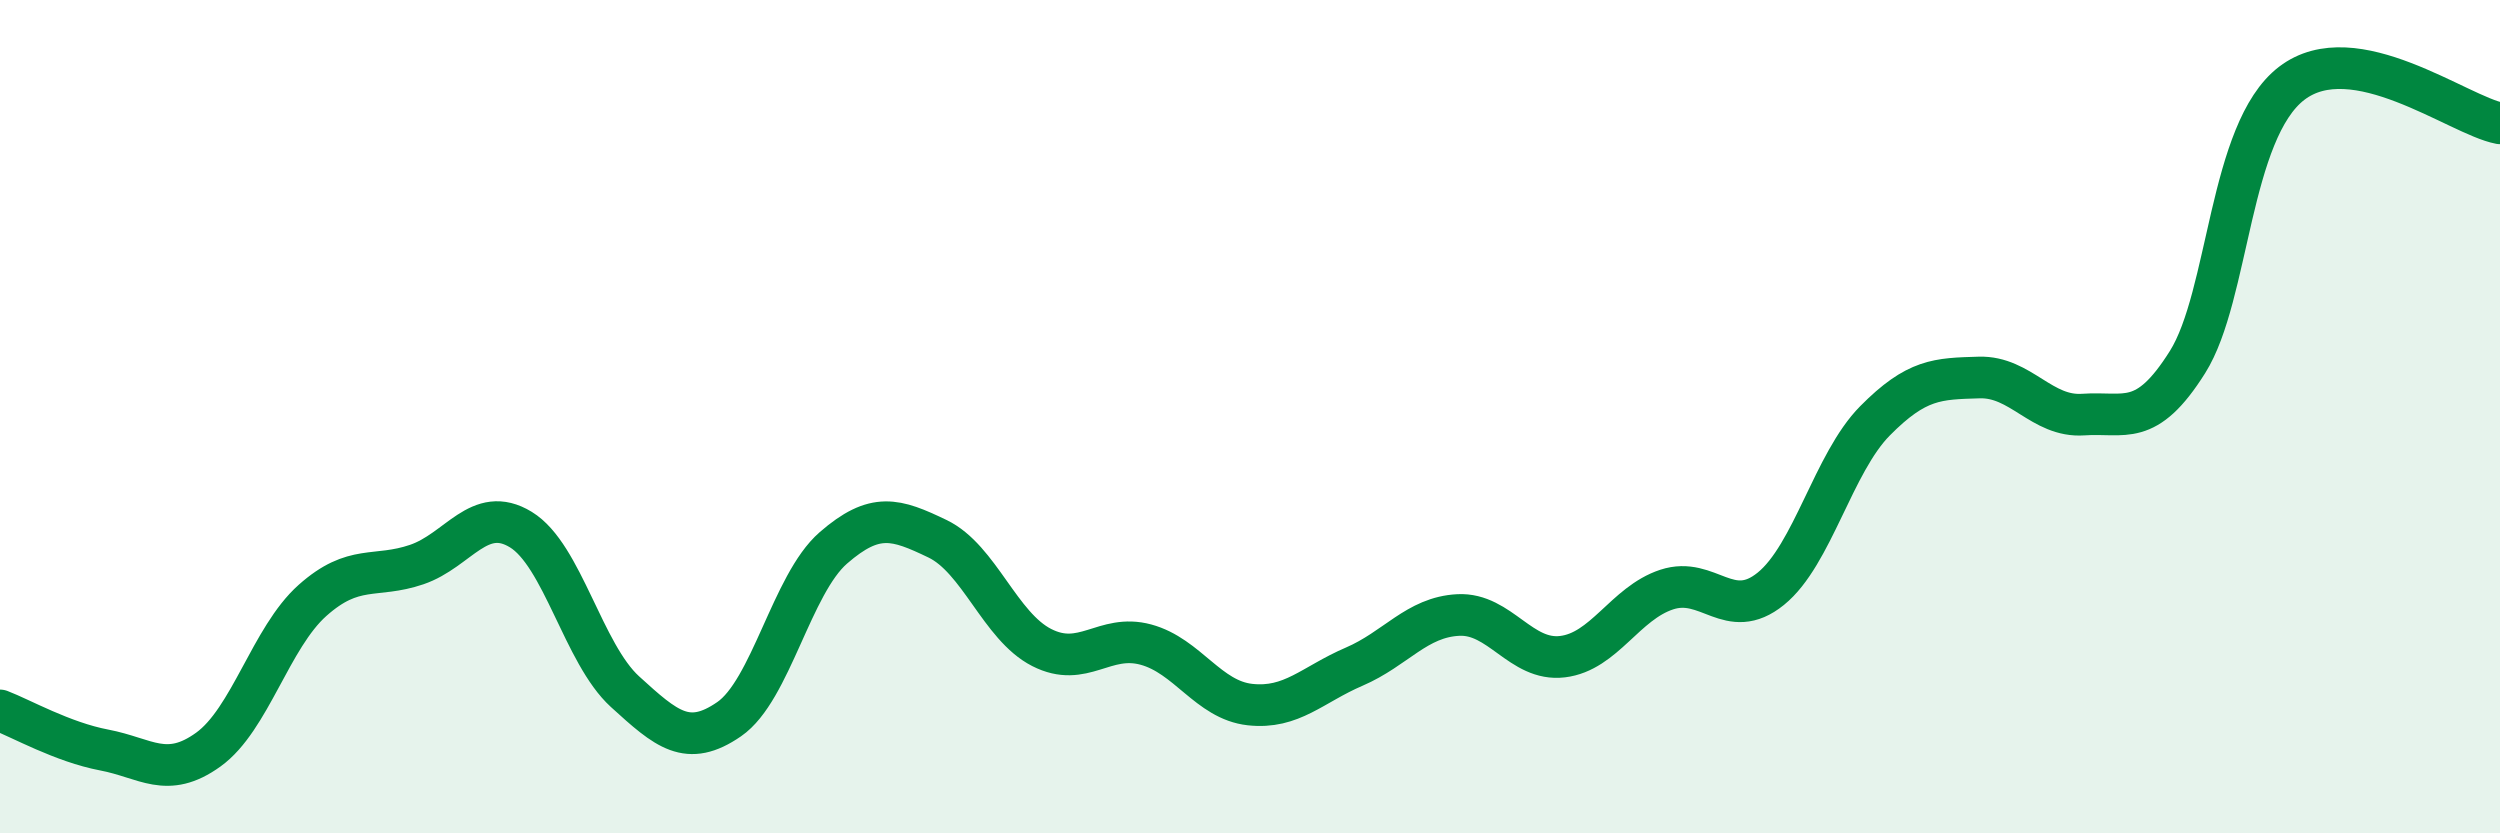 
    <svg width="60" height="20" viewBox="0 0 60 20" xmlns="http://www.w3.org/2000/svg">
      <path
        d="M 0,17.05 C 0.5,17.24 1.5,17.81 2.5,18 C 3.5,18.19 4,18.71 5,17.99 C 6,17.27 6.5,15.3 7.5,14.41 C 8.5,13.52 9,13.89 10,13.55 C 11,13.21 11.5,12.1 12.5,12.71 C 13.5,13.32 14,15.69 15,16.6 C 16,17.51 16.5,17.95 17.5,17.26 C 18.5,16.57 19,14.02 20,13.15 C 21,12.28 21.5,12.45 22.5,12.93 C 23.5,13.41 24,15.03 25,15.54 C 26,16.05 26.5,15.2 27.5,15.47 C 28.5,15.74 29,16.8 30,16.91 C 31,17.02 31.5,16.43 32.5,16 C 33.5,15.57 34,14.81 35,14.76 C 36,14.71 36.5,15.88 37.5,15.76 C 38.5,15.64 39,14.48 40,14.15 C 41,13.82 41.5,14.94 42.5,14.13 C 43.5,13.32 44,11.11 45,10.1 C 46,9.09 46.5,9.09 47.5,9.06 C 48.5,9.03 49,10.02 50,9.95 C 51,9.88 51.5,10.28 52.5,8.69 C 53.5,7.1 53.5,3.15 55,2 C 56.5,0.85 59,2.77 60,2.96L60 20L0 20Z"
        fill="#008740"
        opacity="0.1"
        stroke-linecap="round"
        stroke-linejoin="round"
      />
      <path
        d="M 0,17.05 C 0.5,17.24 1.5,17.81 2.5,18 C 3.5,18.19 4,18.71 5,17.99 C 6,17.27 6.5,15.3 7.5,14.41 C 8.5,13.52 9,13.89 10,13.55 C 11,13.21 11.5,12.1 12.5,12.71 C 13.5,13.32 14,15.69 15,16.6 C 16,17.51 16.5,17.95 17.5,17.26 C 18.5,16.57 19,14.02 20,13.15 C 21,12.28 21.5,12.45 22.5,12.93 C 23.5,13.41 24,15.03 25,15.54 C 26,16.05 26.5,15.2 27.5,15.47 C 28.5,15.74 29,16.8 30,16.91 C 31,17.02 31.5,16.43 32.5,16 C 33.5,15.57 34,14.81 35,14.76 C 36,14.71 36.5,15.88 37.5,15.76 C 38.5,15.64 39,14.48 40,14.15 C 41,13.82 41.5,14.94 42.5,14.13 C 43.5,13.32 44,11.11 45,10.1 C 46,9.09 46.5,9.09 47.5,9.06 C 48.5,9.03 49,10.02 50,9.95 C 51,9.88 51.5,10.28 52.5,8.69 C 53.5,7.1 53.5,3.15 55,2 C 56.5,0.85 59,2.77 60,2.96"
        stroke="#008740"
        stroke-width="1"
        fill="none"
        stroke-linecap="round"
        stroke-linejoin="round"
      />
    </svg>
  
